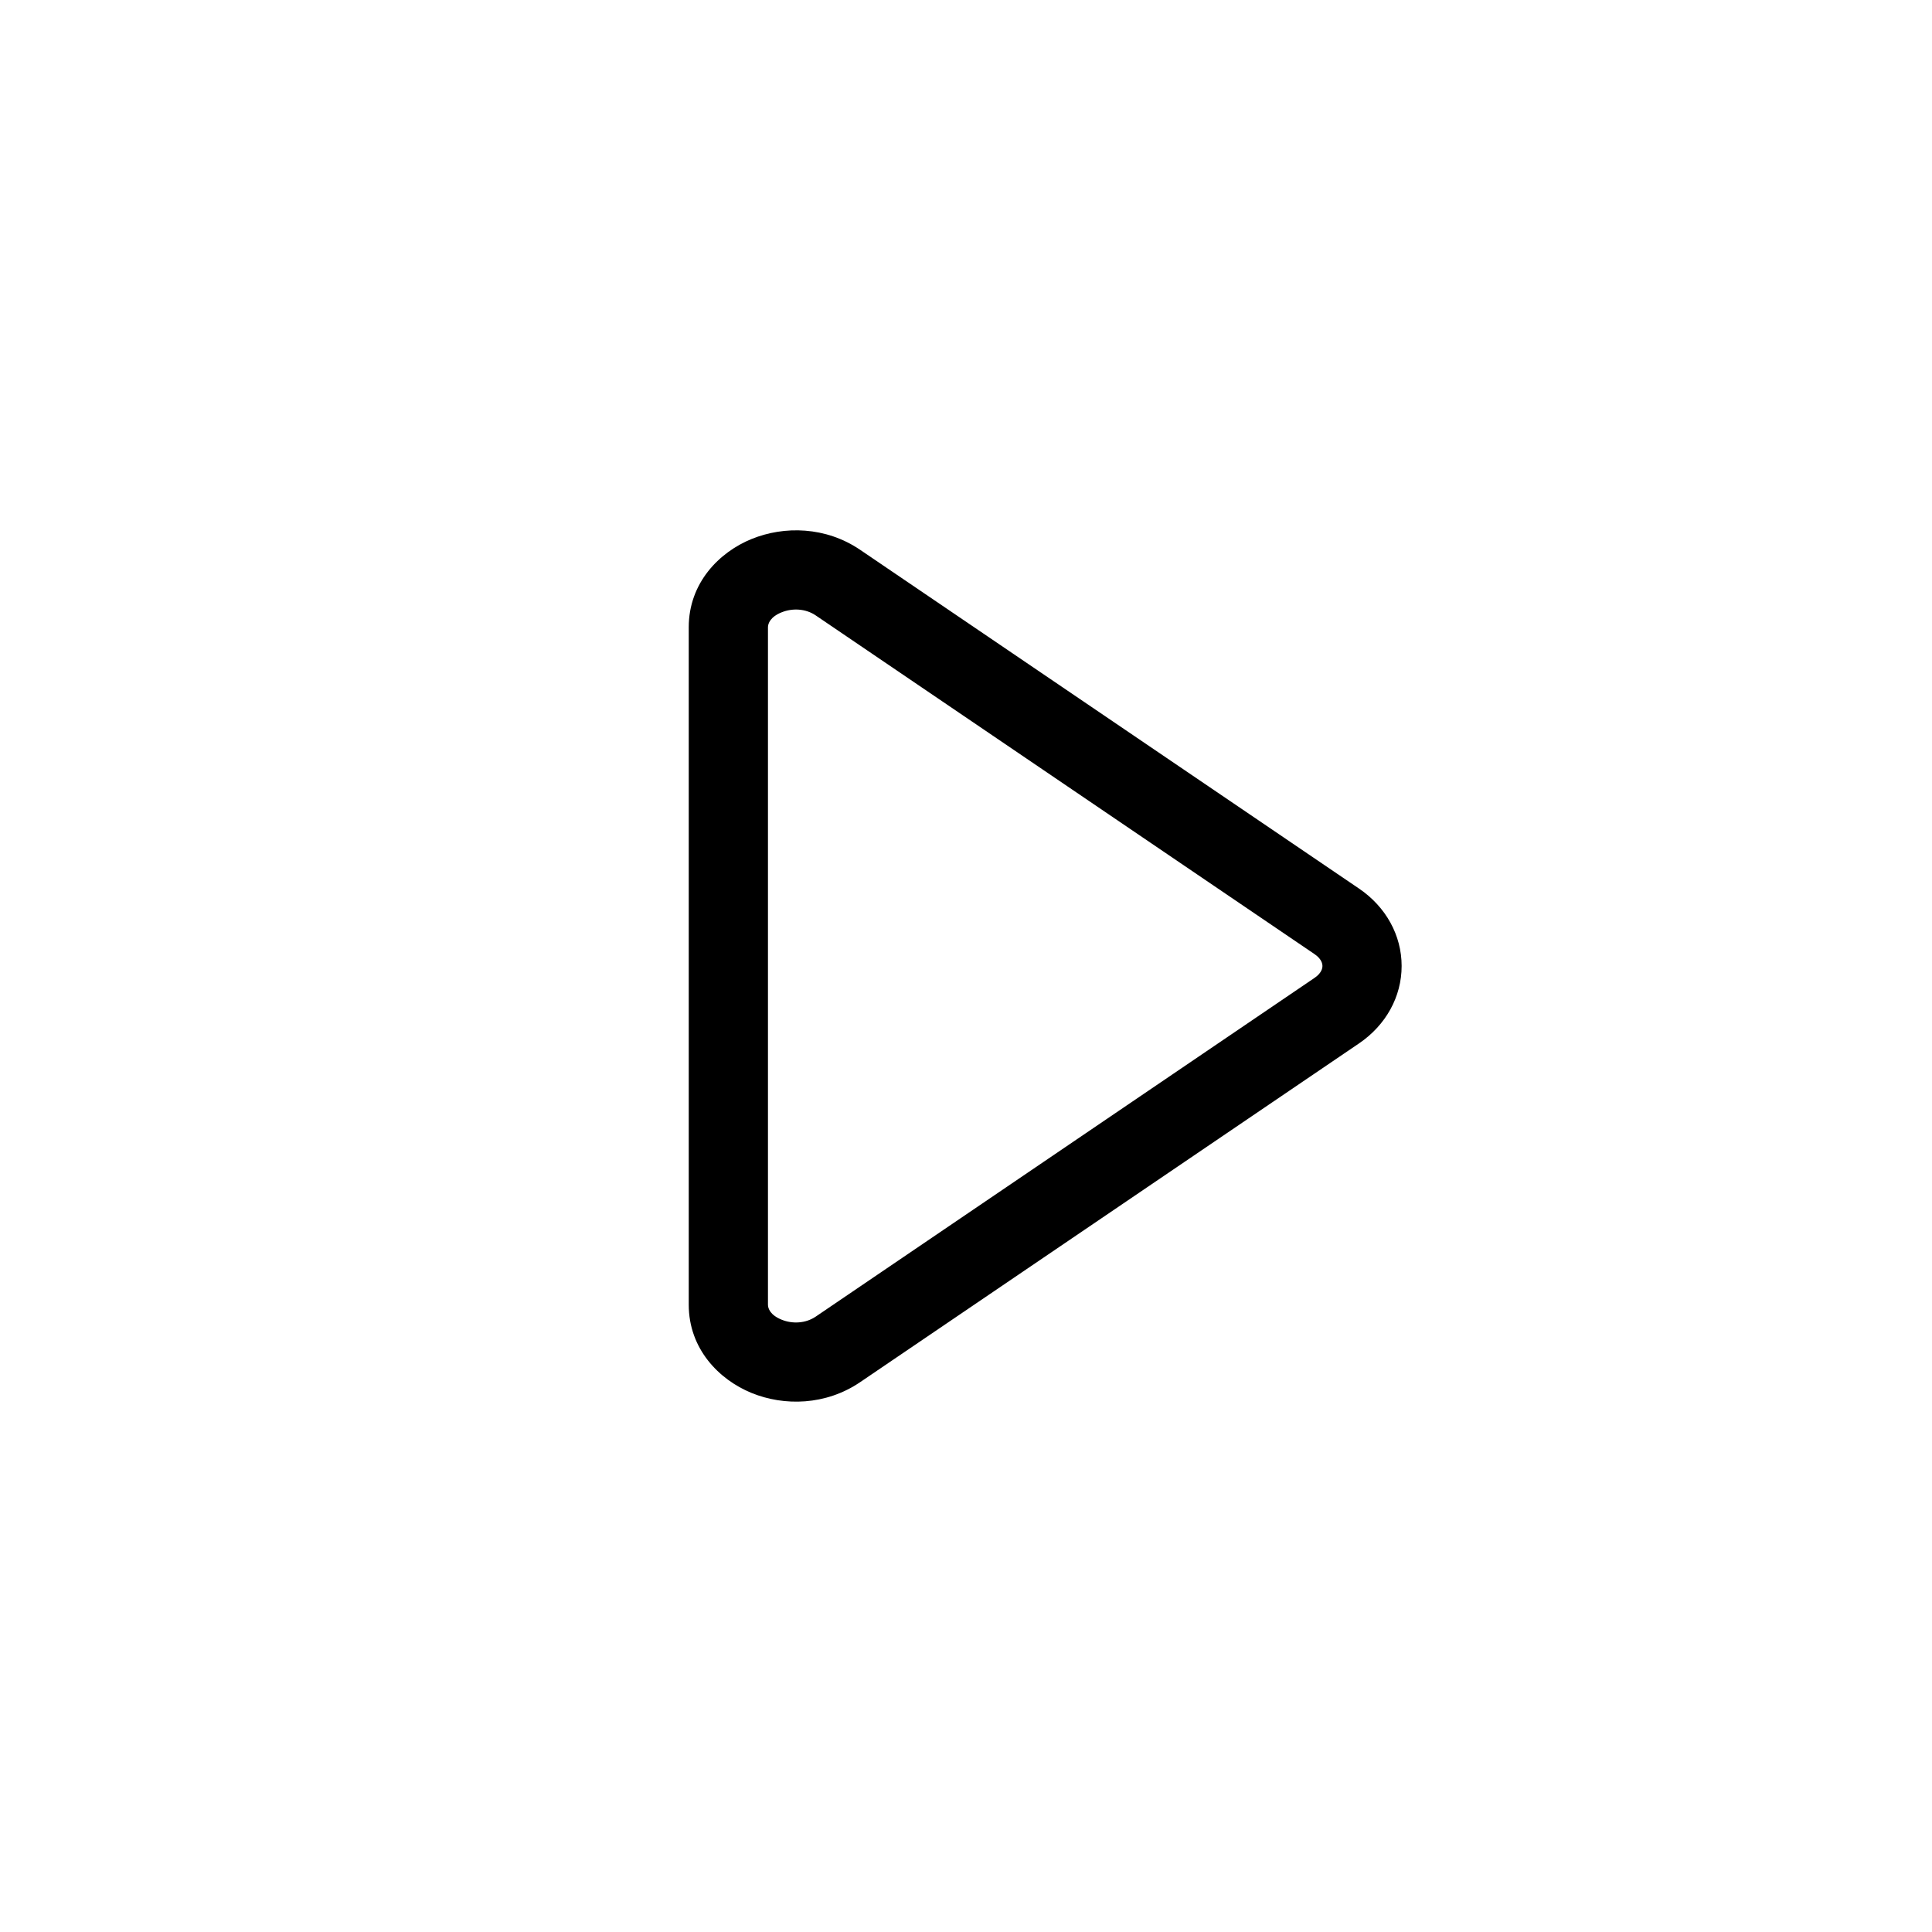 <?xml version="1.0" encoding="UTF-8"?>
<!-- Uploaded to: ICON Repo, www.svgrepo.com, Generator: ICON Repo Mixer Tools -->
<svg fill="#000000" width="800px" height="800px" version="1.1" viewBox="144 144 512 512" xmlns="http://www.w3.org/2000/svg">
 <path d="m351.11 306.28c-2.969 1.211-3.594 2.957-3.594 3.949v179.54c0 0.996 0.625 2.738 3.594 3.949 2.941 1.203 6.438 0.977 9.043-0.789l132.2-89.77c1.809-1.227 2.106-2.481 2.106-3.156s-0.297-1.934-2.106-3.16l-132.2-89.766c-2.606-1.77-6.102-1.992-9.043-0.793zm-7.93-19.438c8.648-3.527 19.668-3.312 28.762 2.863l132.2 89.766c7.137 4.844 11.305 12.395 11.305 20.527 0 8.129-4.168 15.68-11.305 20.523l-132.2 89.766c-9.094 6.176-20.113 6.391-28.762 2.863-8.617-3.516-16.656-11.664-16.656-23.387v-179.54c0-11.723 8.039-19.871 16.656-23.387z" fill-rule="evenodd"/>
</svg>